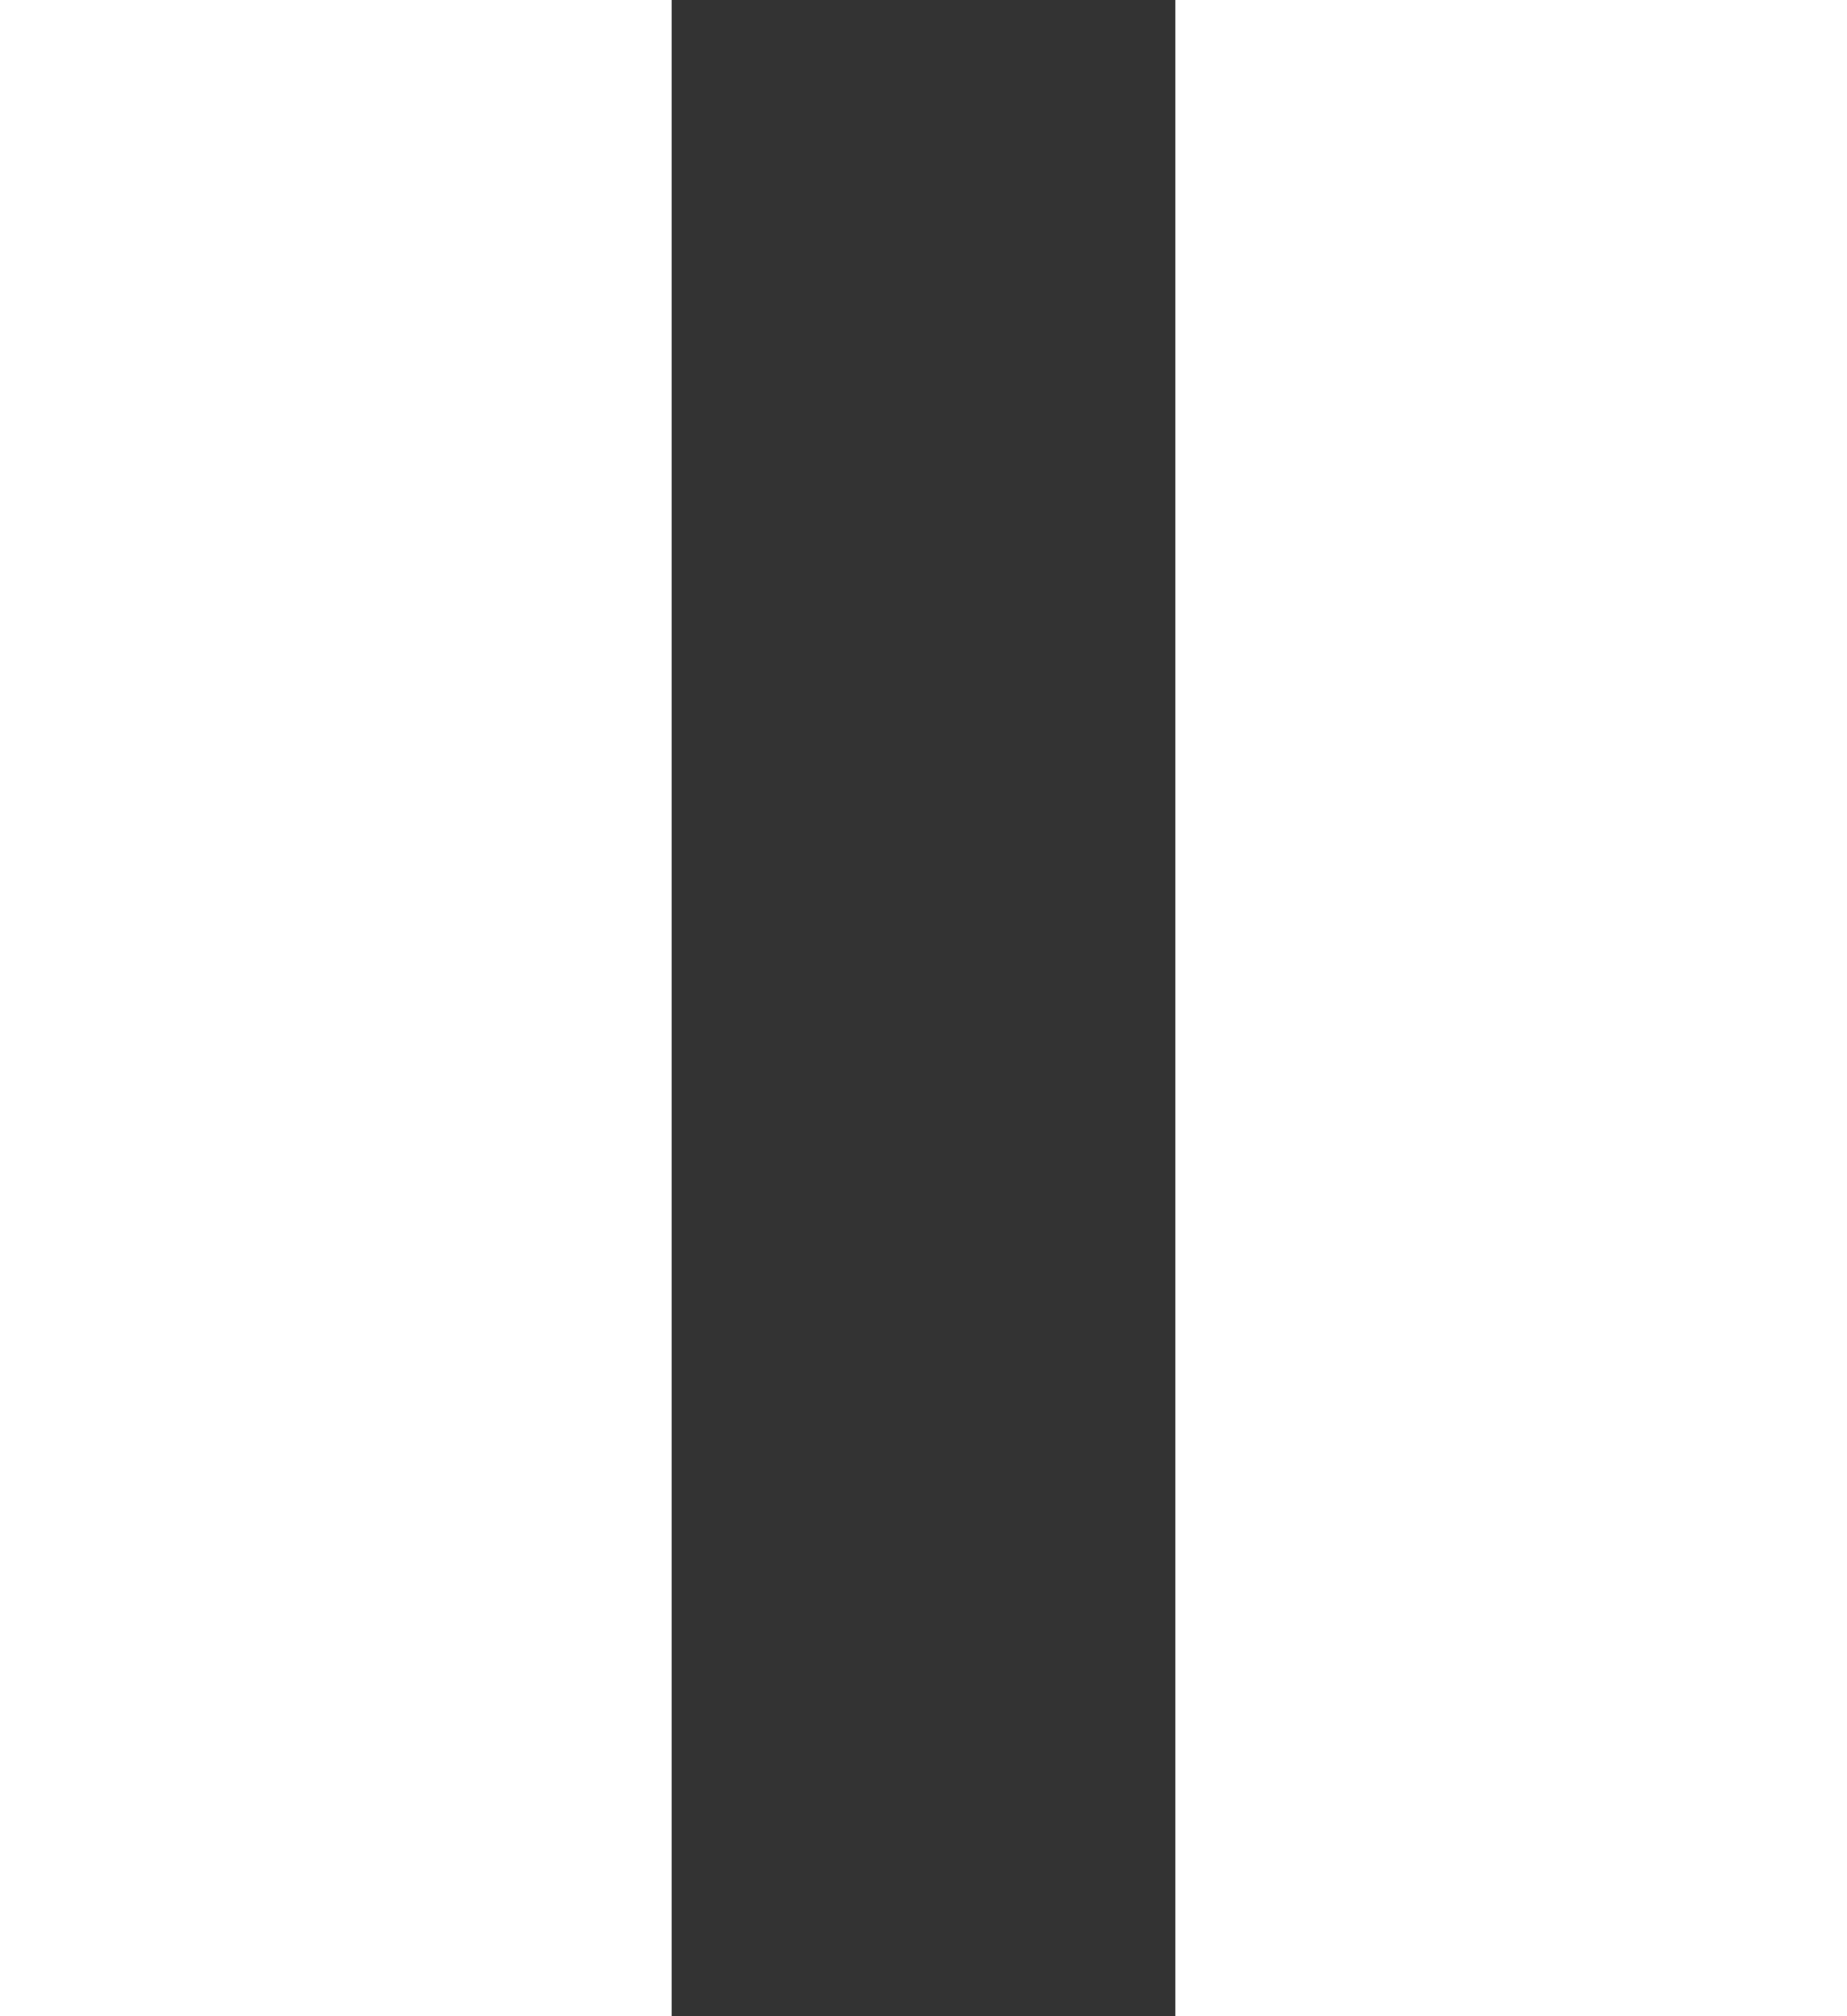 <svg viewBox="0 0 11 12" xmlns="http://www.w3.org/2000/svg"><rect x="0" y="0" width="11" height="12" fill="#333333" stroke="none"/><g fill="#fff"><path d="m0 0h4v12h-4z"/><path d="m7 0h4v12h-4z"/></g></svg>